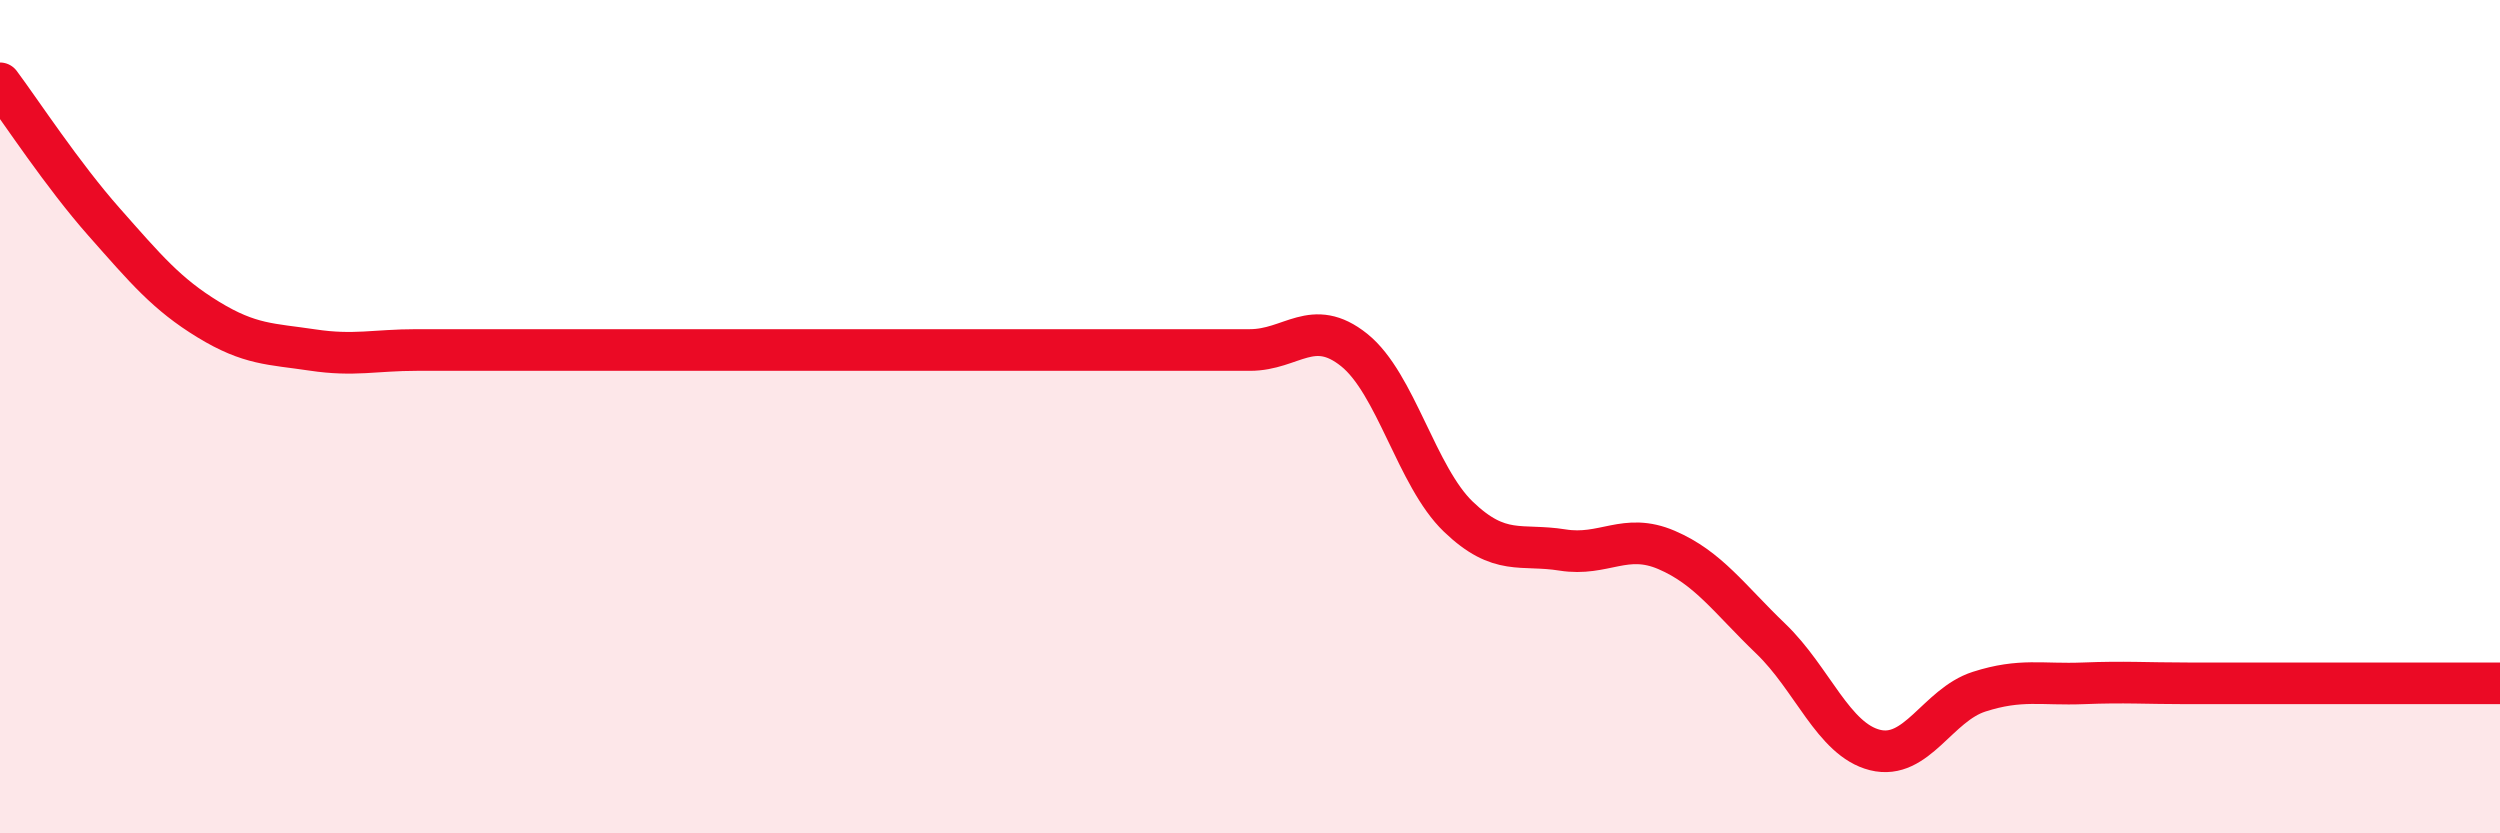 
    <svg width="60" height="20" viewBox="0 0 60 20" xmlns="http://www.w3.org/2000/svg">
      <path
        d="M 0,2 C 0.5,2.67 1.5,4.2 2.5,5.33 C 3.5,6.46 4,7.06 5,7.67 C 6,8.28 6.5,8.25 7.5,8.4 C 8.5,8.55 9,8.4 10,8.4 C 11,8.4 11.5,8.4 12.5,8.4 C 13.5,8.4 14,8.4 15,8.4 C 16,8.4 16.5,8.4 17.5,8.4 C 18.5,8.4 19,8.4 20,8.4 C 21,8.4 21.5,8.4 22.5,8.4 C 23.5,8.4 24,8.4 25,8.4 C 26,8.4 26.5,8.4 27.5,8.4 C 28.5,8.4 29,8.4 30,8.4 C 31,8.4 31.5,7.6 32.5,8.4 C 33.5,9.2 34,11.44 35,12.4 C 36,13.36 36.5,13.04 37.5,13.2 C 38.5,13.36 39,12.77 40,13.2 C 41,13.63 41.5,14.37 42.5,15.33 C 43.5,16.29 44,17.75 45,18 C 46,18.25 46.5,16.92 47.5,16.6 C 48.5,16.28 49,16.44 50,16.4 C 51,16.36 51.5,16.4 52.5,16.4 C 53.5,16.4 53.5,16.4 55,16.4 C 56.5,16.4 59,16.4 60,16.4L60 20L0 20Z"
        fill="#EB0A25"
        opacity="0.1"
        stroke-linecap="round"
        stroke-linejoin="round"
      />
      <path
        d="M 0,2 C 0.5,2.67 1.5,4.2 2.5,5.33 C 3.5,6.46 4,7.06 5,7.67 C 6,8.28 6.5,8.25 7.5,8.4 C 8.5,8.55 9,8.4 10,8.4 C 11,8.4 11.5,8.4 12.5,8.4 C 13.5,8.4 14,8.4 15,8.4 C 16,8.4 16.5,8.4 17.5,8.4 C 18.5,8.4 19,8.4 20,8.4 C 21,8.4 21.5,8.4 22.5,8.4 C 23.5,8.4 24,8.4 25,8.4 C 26,8.4 26.5,8.4 27.5,8.4 C 28.5,8.4 29,8.4 30,8.4 C 31,8.4 31.5,7.6 32.5,8.4 C 33.5,9.2 34,11.44 35,12.4 C 36,13.36 36.5,13.04 37.5,13.2 C 38.5,13.36 39,12.77 40,13.2 C 41,13.63 41.5,14.37 42.5,15.33 C 43.5,16.29 44,17.75 45,18 C 46,18.25 46.5,16.92 47.5,16.6 C 48.5,16.28 49,16.44 50,16.4 C 51,16.36 51.5,16.4 52.5,16.4 C 53.5,16.4 53.5,16.4 55,16.4 C 56.5,16.4 59,16.4 60,16.4"
        stroke="#EB0A25"
        stroke-width="1"
        fill="none"
        stroke-linecap="round"
        stroke-linejoin="round"
      />
    </svg>
  
